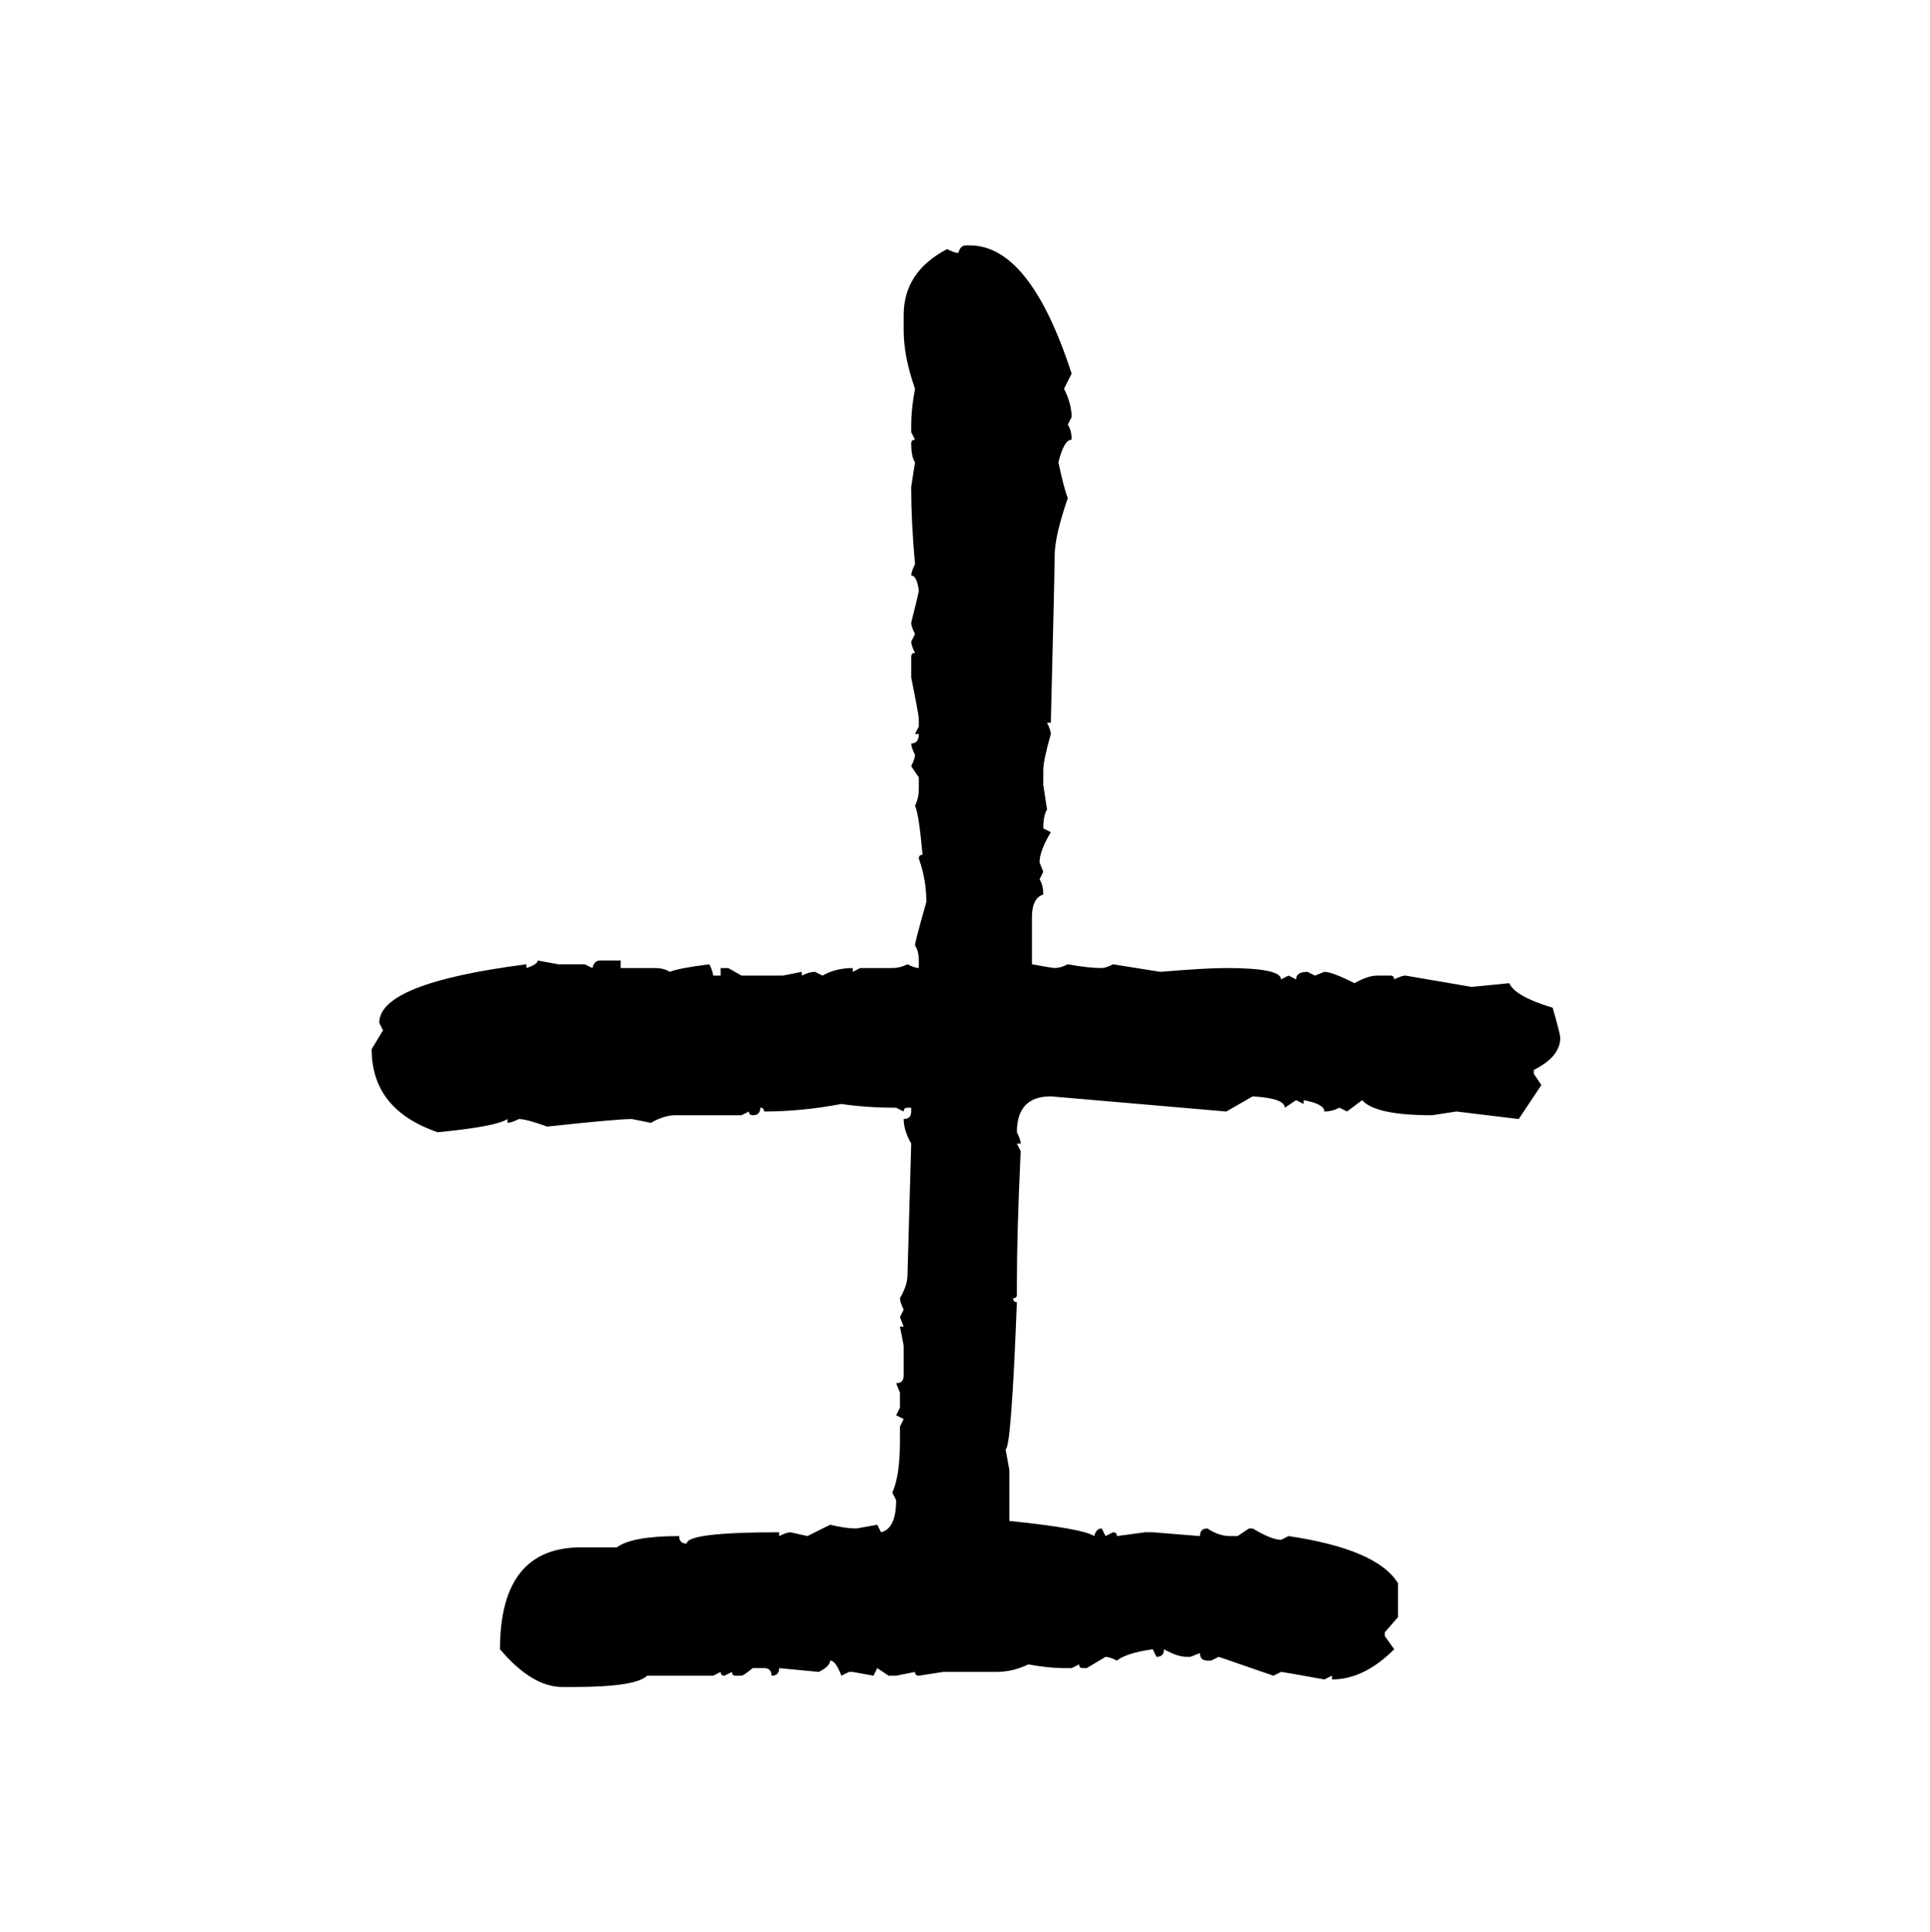 <svg xmlns="http://www.w3.org/2000/svg" xmlns:xlink="http://www.w3.org/1999/xlink" width="299.707" height="300"><path d="M150 38.09L150 38.09L150.59 38.09Q159.96 38.09 166.41 58.01L166.41 58.01L165.23 60.35Q166.41 62.70 166.41 64.75L166.41 64.75L165.82 65.92Q166.41 66.80 166.41 68.26L166.41 68.26Q165.23 68.26 164.36 71.78L164.36 71.78Q165.23 75.88 165.82 77.34L165.82 77.34Q163.77 83.20 163.77 86.43L163.77 86.43Q163.77 89.06 163.18 112.21L163.18 112.21L162.60 112.21Q163.18 113.38 163.18 113.96L163.18 113.96Q162.01 118.07 162.01 119.53L162.01 119.53L162.01 121.88L162.60 125.68Q162.01 126.56 162.01 128.61L162.01 128.61L163.18 129.20Q161.43 132.13 161.43 133.89L161.43 133.89L162.01 135.35L161.43 136.52Q162.01 137.40 162.01 138.87L162.01 138.87Q160.25 139.45 160.25 142.38L160.25 142.38L160.25 149.71Q163.48 150.29 163.77 150.29L163.77 150.29Q164.65 150.29 165.82 149.71L165.82 149.71Q169.04 150.29 171.09 150.29L171.09 150.29Q171.68 150.29 172.85 149.71L172.85 149.71L180.18 150.88Q187.21 150.29 190.43 150.29L190.43 150.29Q198.93 150.29 198.93 152.05L198.93 152.05L200.10 151.46L201.27 152.05Q201.27 150.88 203.03 150.88L203.03 150.88L204.20 151.46L205.66 150.88Q206.84 150.88 210.35 152.64L210.35 152.64Q212.40 151.46 213.87 151.46L213.87 151.46L215.92 151.46Q216.50 151.46 216.50 152.05L216.50 152.05Q217.68 151.46 218.26 151.46L218.26 151.46L228.52 153.22L234.38 152.64Q235.25 154.69 241.11 156.45L241.11 156.45Q242.29 160.55 242.29 161.13L242.29 161.13Q242.29 164.06 238.18 166.11L238.18 166.11L238.18 166.70L239.36 168.46L235.84 173.73L226.17 172.56L222.36 173.14Q213.57 173.14 211.52 170.80L211.52 170.80L209.18 172.56L208.01 171.97Q206.84 172.56 205.66 172.56L205.66 172.56Q205.66 171.39 202.44 170.80L202.44 170.80L202.44 171.39L201.27 170.80L199.51 171.97Q199.51 170.51 194.53 170.21L194.53 170.21L190.43 172.56L163.18 170.21Q157.91 170.21 157.91 175.78L157.91 175.78Q158.50 176.95 158.50 177.54L158.50 177.54L157.91 177.54L158.50 178.71Q157.91 191.31 157.91 199.22L157.91 199.22L157.91 200.98Q157.91 201.56 157.32 201.56L157.32 201.56Q157.32 202.15 157.91 202.15L157.91 202.15Q157.03 225 156.15 225L156.15 225L156.74 228.22L156.74 236.13Q168.16 237.30 169.92 238.48L169.92 238.48Q170.21 237.30 171.09 237.30L171.09 237.30L171.68 238.48L172.85 237.89Q173.44 237.89 173.44 238.48L173.44 238.48L177.83 237.89L179.00 237.89L186.33 238.48Q186.33 237.30 187.50 237.30L187.50 237.30Q189.26 238.48 191.02 238.48L191.02 238.48L192.19 238.48L193.95 237.30L194.53 237.30Q197.46 239.06 198.93 239.06L198.93 239.06L200.10 238.48Q213.87 240.53 217.09 245.80L217.09 245.80L217.09 251.07L215.04 253.42L215.04 254.00L216.50 256.05Q211.82 260.74 206.84 260.74L206.84 260.74L206.84 260.16L205.66 260.74Q199.22 259.57 198.93 259.57L198.93 259.57L197.75 260.16L189.26 257.23L188.09 257.81L187.50 257.81Q186.33 257.81 186.33 256.64L186.33 256.64L184.86 257.23L184.28 257.23Q182.81 257.23 180.76 256.05L180.76 256.05Q180.76 257.23 179.59 257.23L179.59 257.23L179.00 256.05Q174.90 256.64 173.44 257.81L173.44 257.81Q172.27 257.23 171.68 257.23L171.68 257.23L168.75 258.98L168.16 258.98Q167.58 258.98 167.58 258.40L167.58 258.40L166.41 258.98L165.23 258.98Q162.89 258.98 159.67 258.40L159.67 258.40Q157.32 259.57 154.69 259.57L154.69 259.57L146.48 259.57L142.68 260.16Q142.09 260.16 142.09 259.57L142.09 259.57L139.16 260.16L137.99 260.16L136.23 258.98L135.64 260.16L132.42 259.57L131.84 259.57L130.66 260.16Q129.79 257.81 128.91 257.81L128.91 257.81Q128.91 258.69 127.15 259.57L127.15 259.57L121.00 258.98Q121.00 260.16 119.82 260.16L119.82 260.16Q119.82 258.98 118.65 258.98L118.65 258.98L116.89 258.98Q115.43 260.16 115.14 260.16L115.14 260.16L114.26 260.16Q113.67 260.16 113.67 259.57L113.67 259.57L112.50 260.16Q111.91 260.16 111.91 259.57L111.91 259.57L110.74 260.16L100.49 260.16Q98.73 261.91 89.06 261.91L89.06 261.91L87.30 261.91Q82.62 261.91 77.64 256.05L77.64 256.05Q77.64 240.23 90.23 240.23L90.23 240.23L95.80 240.23Q98.14 238.48 105.47 238.48L105.47 238.48Q105.47 239.65 106.64 239.65L106.64 239.65Q106.64 237.89 121.00 237.89L121.00 237.89L121.00 238.48Q122.17 237.89 122.75 237.89L122.75 237.89L125.39 238.48L128.91 236.72Q131.25 237.30 133.01 237.30L133.01 237.30L136.23 236.72L136.82 237.89Q139.16 237.30 139.16 232.91L139.16 232.91L138.57 231.74Q139.75 229.10 139.75 223.83L139.75 223.83L139.75 221.48L140.33 220.31L139.16 219.73L139.75 218.55L139.75 216.21L139.16 214.75Q140.33 214.75 140.33 213.57L140.33 213.57L140.33 208.89L139.75 205.96L140.33 205.96L139.75 204.49L140.33 203.32Q139.75 202.15 139.75 201.56L139.75 201.56Q140.92 199.51 140.92 198.05L140.92 198.05L141.50 177.54Q140.33 175.49 140.33 173.73L140.33 173.73Q141.50 173.73 141.50 172.56L141.50 172.56L141.50 171.97L140.92 171.97Q140.33 171.97 140.33 172.56L140.33 172.56L139.16 171.97Q134.47 171.97 130.66 171.39L130.66 171.39Q124.51 172.56 118.65 172.56L118.65 172.56Q118.65 171.97 118.07 171.97L118.07 171.97Q118.07 173.14 116.89 173.14L116.89 173.14Q116.31 173.14 116.31 172.56L116.31 172.56L115.14 173.14L104.88 173.14Q103.13 173.14 101.07 174.32L101.07 174.32L98.14 173.73Q95.80 173.73 84.96 174.90L84.96 174.90Q81.74 173.73 80.57 173.73L80.57 173.73Q79.39 174.32 78.81 174.32L78.81 174.32L78.81 173.73Q77.05 174.90 67.97 175.78L67.97 175.78Q57.71 172.27 57.71 162.89L57.71 162.89L59.47 159.96L58.89 158.79Q58.89 152.64 81.74 149.71L81.74 149.71L81.74 150.29Q83.50 149.71 83.50 149.12L83.50 149.12L86.72 149.71L90.82 149.71L91.99 150.29Q92.29 149.12 93.16 149.12L93.16 149.12L96.39 149.12L96.39 150.29L101.66 150.29Q103.13 150.29 104.00 150.88L104.00 150.88Q105.47 150.29 110.16 149.71L110.16 149.71Q110.74 150.88 110.74 151.46L110.74 151.46L111.91 151.46L111.91 150.29L113.09 150.29L115.14 151.46L121.58 151.46L124.51 150.88L124.51 151.46Q125.68 150.88 126.56 150.88L126.56 150.88L127.73 151.46Q129.79 150.29 132.42 150.29L132.42 150.29L132.42 150.88L133.59 150.29L138.57 150.29Q139.75 150.29 140.92 149.71L140.92 149.71Q142.09 150.29 142.68 150.29L142.68 150.29L142.68 149.12Q142.68 147.66 142.09 146.78L142.09 146.78Q142.09 146.19 143.85 140.04L143.85 140.04Q143.85 136.52 142.68 133.30L142.68 133.30Q142.68 132.71 143.26 132.71L143.26 132.71Q142.68 126.27 142.09 125.10L142.09 125.10Q142.68 123.93 142.68 122.46L142.68 122.46L142.68 120.70L141.50 118.95Q142.09 117.77 142.09 117.19L142.09 117.19Q141.50 116.02 141.50 115.43L141.50 115.43Q142.68 115.43 142.68 113.96L142.68 113.96L142.09 113.96L142.68 112.79L142.68 111.62Q142.68 111.04 141.50 105.18L141.50 105.18L141.50 101.95Q141.50 101.37 142.09 101.37L142.09 101.37Q141.50 100.20 141.50 99.61L141.50 99.61L142.09 98.44Q141.50 97.27 141.50 96.68L141.50 96.68Q142.68 91.99 142.68 91.70L142.68 91.70Q142.38 89.36 141.50 89.36L141.50 89.36Q141.50 88.77 142.09 87.60L142.09 87.60Q141.50 80.86 141.50 76.17L141.50 76.17L141.50 75.59L142.09 71.78Q141.50 70.90 141.50 68.85L141.50 68.85Q141.50 68.26 142.09 68.26L142.09 68.26L141.50 67.09L141.50 65.92Q141.50 63.57 142.09 60.35L142.09 60.35Q140.33 55.37 140.33 51.27L140.33 51.27L140.33 48.93Q140.33 42.19 147.07 38.67L147.07 38.67Q148.24 39.26 148.83 39.26L148.83 39.26Q149.12 38.09 150 38.09Z"/></svg>